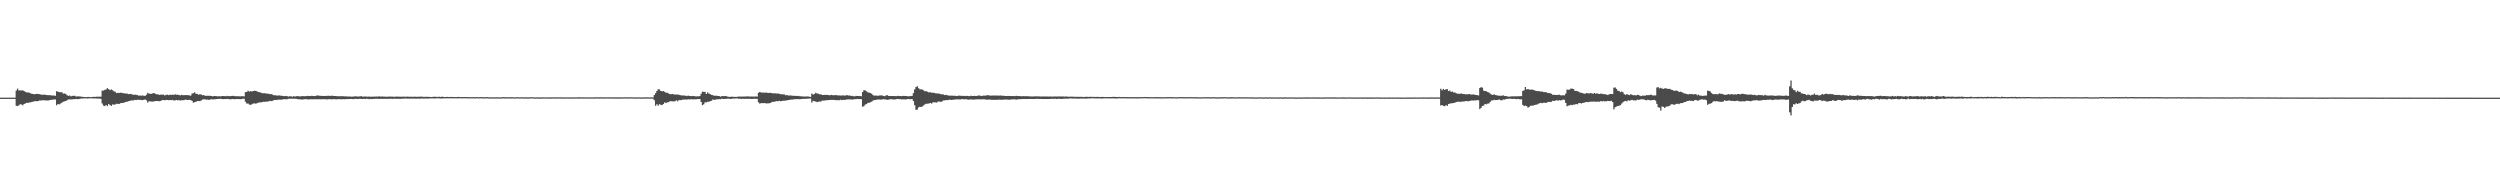 <svg xmlns="http://www.w3.org/2000/svg" width="1920" height="150"><path d="M0 75.000h1v1.000H0zM1 75.000h1v1.000H1zM2 75.000h1v1.000H2zM3 75.000h1v1.000H3zM4 75.000h1v1.000H4zM5 75.000h1v1.000H5zM6 75.000h1v1.000H6zM7 75.000h1v1.000H7zM8 75.000h1v1.000H8zM9 75.000h1v1.000H9zM10 75.000h1v1.000H10zM11 75.000h1v1.000H11zM12 69.530h1v11.658H12zM13 68.021h1v13.432H13zM14 69.432h1v11.491H14zM15 69.419h1v10.604H15zM16 69.459h1v10.832H16zM17 69.366h1v11.550H17zM18 69.943h1v9.937H18zM19 70.548h1v8.852H19zM20 70.987h1v7.988H20zM21 70.999h1v8.077H21zM22 71.168h1v7.458H22zM23 71.652h1v7.012H23zM24 72.093h1v6.188H24zM25 72.211h1v5.850H25zM26 72.400h1v5.311H26zM27 72.167h1v5.487H27zM28 72.020h1v5.699H28zM29 72.268h1v5.339H29zM30 72.302h1v4.793H30zM31 72.673h1v4.545H31zM32 72.733h1v4.326H32zM33 72.766h1v4.148H33zM34 72.668h1v4.500H34zM35 72.946h1v4.220H35zM36 73.047h1v4.123H36zM37 73.108h1v3.991H37zM38 73.073h1v3.711H38zM39 73.296h1v3.369H39zM40 73.299h1v3.234H40zM41 73.363h1v3.025H41zM42 73.567h1v2.839H42zM43 70.057h1v10.792H43zM44 70.407h1v9.482H44zM45 70.705h1v9.481H45zM46 70.907h1v8.591H46zM47 70.750h1v8.152H47zM48 71.873h1v6.288H48zM49 71.764h1v6.130H49zM50 72.082h1v5.495H50zM51 73.134h1v3.857H51zM52 73.654h1v2.747H52zM53 73.296h1v3.053H53zM54 74.000h1v2.397H54zM55 73.620h1v2.741H55zM56 73.589h1v2.537H56zM57 73.566h1v2.642H57zM58 74.113h1v1.869H58zM59 73.993h1v2.198H59zM60 74.009h1v2.074H60zM61 74.056h1v1.828H61zM62 74.275h1v1.372H62zM63 74.322h1v1.362H63zM64 74.482h1v1.076H64zM65 74.540h1v1.019H65zM66 74.523h1v1.000H66zM67 74.499h1v1.252H67zM68 74.459h1v1.020H68zM69 74.534h1v1.000H69zM70 74.593h1v1.000H70zM71 74.315h1v1.310H71zM72 74.455h1v1.134H72zM73 74.328h1v1.312H73zM74 74.243h1v1.440H74zM75 74.225h1v1.476H75zM76 74.217h1v1.507H76zM77 74.222h1v1.724H77zM78 69.586h1v9.859H78zM79 69.576h1v11.517H79zM80 68.975h1v12.550H80zM81 68.693h1v11.944H81zM82 67.703h1v13.803H82zM83 68.452h1v11.445H83zM84 69.285h1v11.463H84zM85 68.666h1v12.653H85zM86 69.259h1v10.994H86zM87 70.145h1v10.239H87zM88 70.459h1v9.786H88zM89 71.544h1v8.115H89zM90 71.295h1v8.475H90zM91 71.401h1v8.467H91zM92 71.188h1v8.046H92zM93 71.291h1v7.797H93zM94 71.535h1v7.475H94zM95 71.680h1v7.056H95zM96 71.811h1v6.456H96zM97 71.786h1v6.408H97zM98 72.269h1v5.501H98zM99 72.222h1v5.271H99zM100 72.066h1v5.117H100zM101 72.505h1v4.588H101zM102 72.850h1v4.316H102zM103 72.676h1v4.033H103zM104 72.789h1v4.095H104zM105 73.067h1v3.512H105zM106 73.422h1v3.203H106zM107 73.365h1v3.337H107zM108 73.492h1v3.377H108zM109 73.253h1v3.624H109zM110 73.584h1v3.073H110zM111 73.642h1v2.772H111zM112 72.700h1v4.364H112zM113 71.248h1v7.575H113zM114 71.895h1v5.860H114zM115 72.092h1v5.782H115zM116 71.970h1v6.066H116zM117 71.598h1v6.445H117zM118 71.525h1v6.299H118zM119 72.081h1v5.506H119zM120 72.519h1v5.061H120zM121 72.454h1v5.197H121zM122 72.930h1v4.781H122zM123 72.638h1v4.882H123zM124 72.700h1v4.219H124zM125 72.655h1v4.165H125zM126 73.254h1v3.818H126zM127 72.928h1v3.838H127zM128 72.639h1v4.153H128zM129 73.082h1v3.886H129zM130 72.717h1v4.130H130zM131 72.895h1v4.017H131zM132 72.677h1v4.090H132zM133 72.932h1v4.304H133zM134 72.378h1v4.686H134zM135 72.750h1v4.067H135zM136 72.709h1v4.383H136zM137 72.941h1v3.920H137zM138 73.250h1v4.020H138zM139 72.788h1v4.168H139zM140 73.093h1v3.937H140zM141 73.105h1v3.792H141zM142 73.014h1v3.441H142zM143 73.019h1v3.707H143zM144 73.104h1v3.694H144zM145 73.273h1v3.399H145zM146 73.488h1v3.397H146zM147 71.831h1v5.655H147zM148 71.561h1v7.277H148zM149 70.910h1v7.507H149zM150 72.058h1v6.193H150zM151 72.099h1v5.454H151zM152 72.708h1v4.918H152zM153 72.390h1v5.300H153zM154 72.569h1v4.651H154zM155 73.181h1v3.328H155zM156 72.969h1v3.331H156zM157 73.596h1v2.669H157zM158 73.595h1v2.994H158zM159 73.544h1v2.875H159zM160 73.570h1v3.174H160zM161 73.567h1v2.813H161zM162 73.743h1v2.430H162zM163 74.017h1v2.349H163zM164 73.679h1v2.590H164zM165 73.764h1v2.403H165zM166 73.866h1v2.142H166zM167 73.962h1v2.029H167zM168 73.900h1v1.963H168zM169 74.051h1v1.871H169zM170 73.745h1v2.310H170zM171 73.799h1v2.384H171zM172 73.780h1v2.289H172zM173 73.926h1v2.172H173zM174 73.639h1v2.299H174zM175 73.890h1v2.173H175zM176 73.779h1v2.486H176zM177 73.791h1v2.462H177zM178 73.642h1v2.394H178zM179 73.640h1v2.529H179zM180 73.861h1v2.315H180zM181 73.865h1v2.229H181zM182 73.903h1v2.148H182zM183 73.936h1v2.147H183zM184 74.041h1v2.121H184zM185 73.850h1v2.282H185zM186 73.881h1v1.949H186zM187 74.033h1v1.829H187zM188 70.738h1v7.377H188zM189 70.650h1v8.837H189zM190 69.611h1v9.883H190zM191 70.345h1v9.924H191zM192 69.979h1v10.632H192zM193 70.252h1v9.796H193zM194 69.902h1v9.603H194zM195 69.675h1v9.721H195zM196 69.792h1v9.806H196zM197 70.176h1v9.034H197zM198 70.691h1v8.111H198zM199 70.827h1v7.797H199zM200 71.201h1v7.446H200zM201 71.573h1v6.837H201zM202 71.616h1v6.539H202zM203 71.559h1v6.700H203zM204 71.869h1v6.156H204zM205 71.878h1v6.137H205zM206 72.029h1v5.721H206zM207 72.356h1v5.126H207zM208 72.289h1v5.370H208zM209 72.733h1v4.669H209zM210 73.228h1v3.620H210zM211 73.114h1v3.578H211zM212 73.350h1v3.496H212zM213 73.346h1v3.174H213zM214 73.289h1v3.231H214zM215 73.454h1v3.098H215zM216 73.522h1v3.001H216zM217 73.742h1v2.515H217zM218 73.858h1v2.321H218zM219 73.655h1v2.569H219zM220 73.849h1v2.388H220zM221 74.198h1v1.675H221zM222 73.901h1v1.914H222zM223 73.975h1v1.848H223zM224 74.262h1v1.516H224zM225 73.860h1v1.965H225zM226 74.179h1v1.668H226zM227 73.847h1v2.025H227zM228 73.888h1v2.233H228zM229 73.864h1v2.367H229zM230 74.108h1v2.179H230zM231 73.874h1v2.577H231zM232 73.759h1v2.658H232zM233 73.950h1v2.297H233zM234 73.840h1v2.358H234zM235 73.810h1v2.277H235zM236 73.629h1v2.823H236zM237 73.718h1v2.612H237zM238 73.770h1v2.442H238zM239 73.502h1v2.773H239zM240 73.727h1v2.556H240zM241 73.762h1v2.407H241zM242 73.680h1v2.572H242zM243 73.259h1v3.034H243zM244 73.363h1v2.814H244zM245 73.505h1v2.746H245zM246 73.650h1v2.655H246zM247 73.639h1v2.568H247zM248 73.723h1v2.458H248zM249 73.701h1v2.560H249zM250 73.639h1v2.666H250zM251 73.627h1v2.706H251zM252 73.536h1v2.669H252zM253 73.681h1v2.472H253zM254 73.541h1v2.800H254zM255 73.547h1v2.683H255zM256 73.730h1v2.408H256zM257 73.749h1v2.499H257zM258 73.831h1v2.510H258zM259 73.894h1v2.245H259zM260 73.931h1v2.263H260zM261 73.897h1v2.268H261zM262 73.883h1v2.421H262zM263 73.860h1v2.259H263zM264 73.993h1v2.230H264zM265 74.041h1v2.106H265zM266 73.961h1v2.180H266zM267 74.167h1v1.900H267zM268 74.053h1v1.977H268zM269 74.225h1v1.770H269zM270 74.211h1v1.811H270zM271 74.151h1v2.057H271zM272 74.007h1v1.921H272zM273 73.998h1v1.919H273zM274 74.122h1v1.901H274zM275 74.060h1v1.890H275zM276 74.049h1v1.813H276zM277 73.837h1v2.156H277zM278 74.251h1v1.789H278zM279 74.148h1v1.666H279zM280 74.094h1v1.967H280zM281 74.183h1v1.642H281zM282 74.219h1v1.703H282zM283 74.124h1v2.067H283zM284 74.271h1v1.635H284zM285 74.237h1v1.901H285zM286 74.191h1v1.724H286zM287 74.237h1v1.757H287zM288 74.114h1v1.713H288zM289 74.161h1v1.659H289zM290 74.126h1v1.848H290zM291 73.980h1v1.892H291zM292 74.232h1v1.684H292zM293 74.051h1v1.809H293zM294 74.174h1v1.741H294zM295 74.182h1v1.675H295zM296 74.307h1v1.619H296zM297 74.288h1v1.628H297zM298 74.149h1v1.694H298zM299 74.199h1v1.743H299zM300 74.214h1v1.539H300zM301 74.187h1v1.776H301zM302 74.291h1v1.495H302zM303 74.281h1v1.553H303zM304 74.137h1v1.788H304zM305 74.184h1v1.660H305zM306 74.249h1v1.634H306zM307 74.232h1v1.675H307zM308 74.302h1v1.515H308zM309 74.192h1v1.510H309zM310 74.265h1v1.500H310zM311 74.308h1v1.312H311zM312 74.199h1v1.575H312zM313 74.172h1v1.571H313zM314 74.343h1v1.457H314zM315 74.224h1v1.477H315zM316 74.278h1v1.481H316zM317 74.330h1v1.410H317zM318 74.207h1v1.522H318zM319 74.351h1v1.497H319zM320 74.297h1v1.425H320zM321 74.314h1v1.435H321zM322 74.257h1v1.559H322zM323 74.183h1v1.448H323zM324 74.290h1v1.391H324zM325 74.376h1v1.329H325zM326 74.331h1v1.327H326zM327 74.355h1v1.293H327zM328 74.354h1v1.408H328zM329 74.406h1v1.217H329zM330 74.447h1v1.099H330zM331 74.524h1v1.105H331zM332 74.337h1v1.200H332zM333 74.301h1v1.366H333zM334 74.362h1v1.240H334zM335 74.371h1v1.083H335zM336 74.399h1v1.096H336zM337 74.313h1v1.244H337zM338 74.480h1v1.175H338zM339 74.202h1v1.424H339zM340 74.469h1v1.114H340zM341 74.471h1v1.032H341zM342 74.504h1v1.024H342zM343 74.382h1v1.155H343zM344 74.502h1v1.000H344zM345 74.427h1v1.074H345zM346 74.447h1v1.000H346zM347 74.487h1v1.010H347zM348 74.517h1v1.000H348zM349 74.535h1v1.000H349zM350 74.590h1v1.000H350zM351 74.426h1v1.121H351zM352 74.438h1v1.039H352zM353 74.490h1v1.000H353zM354 74.590h1v1.000H354zM355 74.546h1v1.000H355zM356 74.478h1v1.000H356zM357 74.481h1v1.035H357zM358 74.527h1v1.000H358zM359 74.637h1v1.000H359zM360 74.602h1v1.000H360zM361 74.529h1v1.000H361zM362 74.681h1v1.000H362zM363 74.483h1v1.000H363zM364 74.704h1v1.000H364zM365 74.525h1v1.000H365zM366 74.529h1v1.000H366zM367 74.690h1v1.000H367zM368 74.630h1v1.000H368zM369 74.491h1v1.000H369zM370 74.651h1v1.000H370zM371 74.660h1v1.000H371zM372 74.590h1v1.000H372zM373 74.658h1v1.000H373zM374 74.559h1v1.000H374zM375 74.738h1v1.000H375zM376 74.756h1v1.000H376zM377 74.671h1v1.000H377zM378 74.742h1v1.000H378zM379 74.757h1v1.000H379zM380 74.736h1v1.000H380zM381 74.652h1v1.000H381zM382 74.748h1v1.000H382zM383 74.713h1v1.000H383zM384 74.779h1v1.000H384zM385 74.710h1v1.000H385zM386 74.555h1v1.000H386zM387 74.672h1v1.000H387zM388 74.673h1v1.000H388zM389 74.719h1v1.000H389zM390 74.632h1v1.000H390zM391 74.704h1v1.000H391zM392 74.615h1v1.000H392zM393 74.668h1v1.000H393zM394 74.745h1v1.000H394zM395 74.700h1v1.000H395zM396 74.718h1v1.000H396zM397 74.586h1v1.000H397zM398 74.720h1v1.000H398zM399 74.730h1v1.000H399zM400 74.626h1v1.000H400zM401 74.710h1v1.000H401zM402 74.778h1v1.000H402zM403 74.701h1v1.000H403zM404 74.719h1v1.000H404zM405 74.824h1v1.000H405zM406 74.650h1v1.000H406zM407 74.737h1v1.000H407zM408 74.582h1v1.000H408zM409 74.728h1v1.000H409zM410 74.756h1v1.000H410zM411 74.832h1v1.000H411zM412 74.660h1v1.000H412zM413 74.826h1v1.000H413zM414 74.808h1v1.000H414zM415 74.765h1v1.000H415zM416 74.758h1v1.000H416zM417 74.742h1v1.000H417zM418 74.782h1v1.000H418zM419 74.740h1v1.000H419zM420 74.830h1v1.000H420zM421 74.717h1v1.000H421zM422 74.813h1v1.000H422zM423 74.758h1v1.000H423zM424 74.736h1v1.000H424zM425 74.731h1v1.000H425zM426 74.770h1v1.000H426zM427 74.676h1v1.000H427zM428 74.800h1v1.000H428zM429 74.727h1v1.000H429zM430 74.722h1v1.000H430zM431 74.799h1v1.000H431zM432 74.767h1v1.000H432zM433 74.780h1v1.000H433zM434 74.791h1v1.000H434zM435 74.729h1v1.000H435zM436 74.786h1v1.000H436zM437 74.819h1v1.000H437zM438 74.743h1v1.000H438zM439 74.811h1v1.000H439zM440 74.764h1v1.000H440zM441 74.728h1v1.000H441zM442 74.786h1v1.000H442zM443 74.771h1v1.000H443zM444 74.656h1v1.000H444zM445 74.770h1v1.000H445zM446 74.747h1v1.000H446zM447 74.699h1v1.000H447zM448 74.822h1v1.000H448zM449 74.684h1v1.000H449zM450 74.749h1v1.000H450zM451 74.795h1v1.000H451zM452 74.778h1v1.000H452zM453 74.739h1v1.000H453zM454 74.801h1v1.000H454zM455 74.780h1v1.000H455zM456 74.723h1v1.000H456zM457 74.770h1v1.000H457zM458 74.642h1v1.000H458zM459 74.701h1v1.000H459zM460 74.771h1v1.000H460zM461 74.671h1v1.000H461zM462 74.752h1v1.000H462zM463 74.728h1v1.000H463zM464 74.760h1v1.000H464zM465 74.678h1v1.000H465zM466 74.727h1v1.000H466zM467 74.703h1v1.000H467zM468 74.755h1v1.000H468zM469 74.745h1v1.000H469zM470 74.707h1v1.000H470zM471 74.758h1v1.000H471zM472 74.767h1v1.000H472zM473 74.766h1v1.000H473zM474 74.775h1v1.000H474zM475 74.769h1v1.000H475zM476 74.753h1v1.000H476zM477 74.716h1v1.000H477zM478 74.778h1v1.000H478zM479 74.699h1v1.000H479zM480 74.716h1v1.000H480zM481 74.681h1v1.000H481zM482 74.771h1v1.000H482zM483 74.745h1v1.000H483zM484 74.665h1v1.000H484zM485 74.745h1v1.000H485zM486 74.744h1v1.000H486zM487 74.826h1v1.000H487zM488 74.786h1v1.000H488zM489 74.760h1v1.000H489zM490 74.738h1v1.000H490zM491 74.788h1v1.000H491zM492 74.807h1v1.000H492zM493 74.818h1v1.000H493zM494 74.805h1v1.000H494zM495 74.703h1v1.000H495zM496 74.761h1v1.000H496zM497 74.717h1v1.000H497zM498 74.779h1v1.000H498zM499 74.768h1v1.000H499zM500 74.735h1v1.000H500zM501 74.805h1v1.000H501zM502 72.989h1v3.961H502zM503 71.557h1v9.647H503zM504 69.894h1v10.178H504zM505 68.575h1v12.575H505zM506 68.711h1v11.289H506zM507 69.893h1v10.617H507zM508 70.164h1v10.602H508zM509 69.934h1v9.939H509zM510 70.522h1v8.120H510zM511 71.209h1v7.932H511zM512 71.210h1v7.343H512zM513 71.787h1v6.704H513zM514 72.312h1v5.480H514zM515 72.353h1v5.376H515zM516 72.139h1v5.728H516zM517 72.500h1v5.388H517zM518 72.571h1v5.142H518zM519 72.673h1v4.382H519zM520 72.567h1v5.241H520zM521 72.813h1v4.026H521zM522 73.112h1v3.839H522zM523 73.287h1v3.542H523zM524 73.295h1v3.155H524zM525 73.356h1v3.123H525zM526 73.477h1v2.911H526zM527 73.756h1v2.832H527zM528 73.358h1v2.795H528zM529 73.738h1v2.724H529zM530 73.788h1v2.384H530zM531 73.843h1v2.453H531zM532 73.683h1v2.603H532zM533 73.838h1v2.469H533zM534 74.064h1v2.224H534zM535 73.921h1v2.217H535zM536 73.976h1v2.098H536zM537 73.776h1v2.320H537zM538 71.972h1v6.362H538zM539 70.370h1v10.426H539zM540 70.591h1v9.462H540zM541 70.535h1v8.070H541zM542 72.167h1v6.477H542zM543 70.969h1v7.178H543zM544 71.867h1v6.319H544zM545 72.282h1v5.330H545zM546 72.920h1v4.463H546zM547 73.062h1v3.349H547zM548 73.574h1v3.184H548zM549 73.489h1v2.998H549zM550 73.547h1v2.720H550zM551 73.728h1v2.571H551zM552 73.813h1v2.316H552zM553 74.256h1v1.940H553zM554 73.706h1v2.093H554zM555 73.853h1v2.210H555zM556 73.821h1v2.114H556zM557 73.662h1v2.377H557zM558 74.132h1v1.638H558zM559 74.273h1v1.484H559zM560 74.424h1v1.451H560zM561 74.251h1v1.756H561zM562 74.293h1v1.421H562zM563 74.357h1v1.354H563zM564 74.393h1v1.295H564zM565 74.378h1v1.190H565zM566 74.281h1v1.339H566zM567 74.133h1v1.745H567zM568 74.146h1v1.615H568zM569 74.191h1v1.827H569zM570 74.138h1v1.662H570zM571 74.148h1v1.841H571zM572 74.122h1v1.763H572zM573 73.989h1v1.898H573zM574 74.027h1v1.897H574zM575 74.113h1v1.692H575zM576 74.134h1v1.870H576zM577 74.145h1v1.828H577zM578 74.111h1v1.816H578zM579 74.183h1v1.661H579zM580 74.034h1v1.901H580zM581 74.208h1v1.727H581zM582 71.249h1v7.281H582zM583 70.622h1v8.891H583zM584 71.010h1v8.235H584zM585 71.171h1v7.968H585zM586 71.072h1v8.205H586zM587 71.226h1v7.874H587zM588 71.098h1v8.393H588zM589 71.247h1v8.122H589zM590 71.401h1v7.938H590zM591 71.196h1v7.942H591zM592 71.471h1v7.120H592zM593 71.683h1v6.517H593zM594 71.698h1v6.461H594zM595 71.663h1v6.187H595zM596 71.851h1v5.758H596zM597 71.771h1v6.066H597zM598 72.000h1v5.436H598zM599 72.332h1v5.442H599zM600 72.406h1v5.186H600zM601 72.492h1v4.885H601zM602 72.534h1v4.821H602zM603 73.196h1v4.017H603zM604 72.913h1v4.132H604zM605 73.413h1v3.406H605zM606 73.308h1v3.396H606zM607 73.300h1v3.179H607zM608 73.504h1v2.936H608zM609 73.559h1v2.755H609zM610 73.569h1v2.618H610zM611 73.687h1v2.514H611zM612 73.716h1v2.348H612zM613 73.609h1v2.617H613zM614 73.979h1v2.166H614zM615 73.945h1v2.161H615zM616 74.124h1v1.781H616zM617 74.084h1v1.783H617zM618 74.159h1v1.707H618zM619 74.144h1v1.710H619zM620 73.980h1v1.734H620zM621 74.315h1v1.430H621zM622 74.414h1v1.276H622zM623 71.820h1v6.910H623zM624 72.646h1v4.812H624zM625 72.116h1v5.643H625zM626 71.288h1v6.663H626zM627 71.791h1v6.626H627zM628 71.999h1v6.144H628zM629 72.451h1v5.507H629zM630 72.378h1v5.626H630zM631 72.968h1v4.267H631zM632 72.977h1v4.332H632zM633 72.874h1v4.347H633zM634 72.833h1v4.132H634zM635 72.890h1v4.093H635zM636 73.060h1v3.719H636zM637 73.153h1v3.615H637zM638 72.837h1v3.861H638zM639 73.092h1v3.663H639zM640 73.112h1v3.521H640zM641 73.119h1v3.840H641zM642 73.020h1v3.883H642zM643 73.336h1v3.633H643zM644 73.284h1v3.732H644zM645 73.383h1v3.213H645zM646 73.313h1v3.586H646zM647 73.221h1v3.402H647zM648 73.431h1v3.391H648zM649 73.339h1v3.254H649zM650 73.036h1v3.358H650zM651 73.377h1v2.906H651zM652 73.315h1v3.079H652zM653 73.682h1v2.718H653zM654 73.591h1v2.896H654zM655 73.867h1v2.448H655zM656 73.991h1v2.182H656zM657 73.617h1v2.556H657zM658 73.736h1v2.219H658zM659 73.715h1v2.489H659zM660 73.795h1v2.227H660zM661 73.912h1v2.269H661zM662 70.703h1v11.266H662zM663 69.273h1v12.311H663zM664 69.410h1v10.926H664zM665 70.099h1v9.861H665zM666 70.911h1v8.152H666zM667 71.095h1v7.793H667zM668 71.474h1v7.078H668zM669 71.998h1v6.085H669zM670 73.061h1v4.184H670zM671 73.490h1v3.346H671zM672 73.313h1v3.550H672zM673 73.504h1v2.966H673zM674 73.549h1v2.894H674zM675 73.310h1v3.137H675zM676 73.257h1v3.279H676zM677 73.255h1v3.205H677zM678 73.652h1v2.458H678zM679 73.888h1v2.453H679zM680 73.257h1v3.174H680zM681 73.106h1v3.567H681zM682 73.668h1v2.841H682zM683 73.704h1v2.577H683zM684 73.781h1v2.364H684zM685 73.723h1v2.624H685zM686 73.717h1v2.730H686zM687 73.811h1v2.551H687zM688 73.848h1v2.311H688zM689 73.550h1v2.404H689zM690 73.784h1v2.409H690zM691 73.747h1v2.335H691zM692 73.841h1v2.567H692zM693 73.628h1v2.650H693zM694 73.670h1v2.630H694zM695 73.707h1v2.809H695zM696 73.844h1v2.290H696zM697 73.917h1v2.129H697zM698 73.891h1v2.279H698zM699 73.804h1v2.389H699zM700 73.644h1v2.431H700zM701 71.489h1v6.084H701zM702 68.678h1v12.141H702zM703 66.878h1v17.495H703zM704 66.205h1v17.918H704zM705 67.731h1v14.771H705zM706 68.629h1v13.365H706zM707 68.562h1v13.621H707zM708 68.790h1v12.862H708zM709 69.547h1v11.351H709zM710 70.150h1v9.852H710zM711 70.029h1v9.645H711zM712 70.513h1v9.161H712zM713 71.032h1v8.440H713zM714 70.834h1v8.286H714zM715 71.181h1v8.378H715zM716 71.210h1v7.456H716zM717 71.323h1v7.227H717zM718 71.661h1v6.997H718zM719 71.705h1v7.084H719zM720 71.852h1v6.143H720zM721 71.873h1v6.130H721zM722 72.342h1v5.951H722zM723 72.451h1v5.497H723zM724 72.527h1v4.648H724zM725 73.025h1v4.102H725zM726 72.790h1v4.074H726zM727 73.158h1v3.772H727zM728 73.303h1v3.461H728zM729 73.520h1v2.979H729zM730 73.402h1v3.378H730zM731 73.496h1v3.126H731zM732 73.558h1v2.982H732zM733 73.541h1v2.874H733zM734 73.793h1v2.533H734zM735 73.694h1v2.588H735zM736 73.389h1v2.936H736zM737 73.542h1v2.838H737zM738 73.605h1v2.527H738zM739 73.590h1v2.590H739zM740 73.655h1v2.610H740zM741 73.798h1v2.434H741zM742 73.569h1v2.684H742zM743 73.747h1v2.834H743zM744 73.870h1v2.586H744zM745 73.504h1v2.901H745zM746 73.692h1v2.706H746zM747 73.708h1v2.839H747zM748 73.591h1v2.852H748zM749 73.739h1v2.615H749zM750 73.591h1v2.719H750zM751 73.327h1v2.915H751zM752 73.396h1v3.018H752zM753 73.692h1v2.558H753zM754 73.603h1v2.720H754zM755 73.371h1v2.814H755zM756 73.470h1v2.868H756zM757 73.289h1v3.230H757zM758 73.053h1v3.556H758zM759 73.201h1v3.252H759zM760 73.397h1v3.088H760zM761 73.446h1v3.222H761zM762 73.306h1v3.369H762zM763 73.401h1v3.215H763zM764 73.252h1v3.480H764zM765 73.435h1v3.157H765zM766 73.393h1v3.252H766zM767 73.409h1v3.066H767zM768 73.337h1v3.271H768zM769 73.518h1v3.072H769zM770 73.484h1v3.103H770zM771 73.656h1v2.717H771zM772 73.709h1v2.768H772zM773 73.683h1v2.748H773zM774 73.690h1v2.846H774zM775 73.719h1v2.909H775zM776 73.752h1v2.641H776zM777 73.780h1v2.575H777zM778 73.765h1v2.522H778zM779 73.829h1v2.476H779zM780 73.574h1v2.946H780zM781 73.777h1v2.536H781zM782 73.745h1v2.430H782zM783 73.831h1v2.331H783zM784 73.925h1v2.171H784zM785 73.809h1v2.298H785zM786 73.889h1v2.116H786zM787 73.869h1v2.186H787zM788 73.906h1v2.191H788zM789 73.904h1v2.139H789zM790 73.989h1v2.014H790zM791 74.022h1v2.035H791zM792 74.076h1v1.895H792zM793 74.094h1v2.013H793zM794 74.026h1v1.944H794zM795 73.955h1v2.021H795zM796 74.029h1v1.835H796zM797 73.990h1v1.925H797zM798 74.100h1v1.935H798zM799 74.132h1v1.865H799zM800 74.044h1v1.988H800zM801 74.147h1v1.912H801zM802 74.017h1v2.027H802zM803 74.146h1v1.885H803zM804 74.069h1v1.988H804zM805 74.126h1v1.922H805zM806 74.078h1v1.879H806zM807 74.166h1v1.728H807zM808 74.138h1v1.740H808zM809 74.144h1v1.773H809zM810 74.105h1v1.727H810zM811 74.163h1v1.857H811zM812 74.102h1v1.713H812zM813 74.088h1v1.808H813zM814 74.106h1v1.849H814zM815 74.084h1v1.902H815zM816 74.104h1v1.761H816zM817 74.193h1v1.582H817zM818 74.098h1v1.699H818zM819 74.158h1v1.609H819zM820 74.314h1v1.440H820zM821 74.245h1v1.398H821zM822 74.230h1v1.366H822zM823 74.210h1v1.462H823zM824 74.342h1v1.389H824zM825 74.295h1v1.319H825zM826 74.339h1v1.379H826zM827 74.342h1v1.455H827zM828 74.343h1v1.410H828zM829 74.364h1v1.370H829zM830 74.324h1v1.336H830zM831 74.428h1v1.292H831zM832 74.459h1v1.233H832zM833 74.394h1v1.312H833zM834 74.287h1v1.495H834zM835 74.391h1v1.238H835zM836 74.383h1v1.251H836zM837 74.267h1v1.308H837zM838 74.417h1v1.108H838zM839 74.385h1v1.023H839zM840 74.409h1v1.150H840zM841 74.434h1v1.145H841zM842 74.393h1v1.216H842zM843 74.403h1v1.145H843zM844 74.472h1v1.088H844zM845 74.461h1v1.139H845zM846 74.460h1v1.244H846zM847 74.438h1v1.080H847zM848 74.549h1v1.030H848zM849 74.525h1v1.000H849zM850 74.481h1v1.064H850zM851 74.473h1v1.000H851zM852 74.511h1v1.137H852zM853 74.485h1v1.047H853zM854 74.408h1v1.120H854zM855 74.393h1v1.243H855zM856 74.410h1v1.200H856zM857 74.492h1v1.130H857zM858 74.514h1v1.091H858zM859 74.403h1v1.022H859zM860 74.533h1v1.000H860zM861 74.558h1v1.000H861zM862 74.508h1v1.000H862zM863 74.539h1v1.000H863zM864 74.496h1v1.000H864zM865 74.621h1v1.000H865zM866 74.560h1v1.000H866zM867 74.613h1v1.000H867zM868 74.616h1v1.000H868zM869 74.562h1v1.000H869zM870 74.609h1v1.000H870zM871 74.617h1v1.000H871zM872 74.597h1v1.000H872zM873 74.617h1v1.000H873zM874 74.660h1v1.000H874zM875 74.571h1v1.000H875zM876 74.529h1v1.000H876zM877 74.578h1v1.000H877zM878 74.535h1v1.000H878zM879 74.441h1v1.000H879zM880 74.553h1v1.000H880zM881 74.609h1v1.000H881zM882 74.565h1v1.000H882zM883 74.590h1v1.000H883zM884 74.586h1v1.000H884zM885 74.676h1v1.000H885zM886 74.588h1v1.000H886zM887 74.570h1v1.000H887zM888 74.622h1v1.000H888zM889 74.618h1v1.000H889zM890 74.621h1v1.000H890zM891 74.666h1v1.000H891zM892 74.631h1v1.000H892zM893 74.629h1v1.000H893zM894 74.668h1v1.000H894zM895 74.630h1v1.000H895zM896 74.553h1v1.000H896zM897 74.611h1v1.000H897zM898 74.538h1v1.000H898zM899 74.622h1v1.000H899zM900 74.618h1v1.000H900zM901 74.539h1v1.000H901zM902 74.685h1v1.000H902zM903 74.740h1v1.000H903zM904 74.604h1v1.000H904zM905 74.588h1v1.000H905zM906 74.589h1v1.000H906zM907 74.489h1v1.000H907zM908 74.605h1v1.000H908zM909 74.645h1v1.000H909zM910 74.617h1v1.000H910zM911 74.606h1v1.000H911zM912 74.635h1v1.000H912zM913 74.577h1v1.000H913zM914 74.512h1v1.000H914zM915 74.698h1v1.000H915zM916 74.584h1v1.000H916zM917 74.650h1v1.000H917zM918 74.622h1v1.000H918zM919 74.631h1v1.000H919zM920 74.712h1v1.000H920zM921 74.677h1v1.000H921zM922 74.685h1v1.000H922zM923 74.678h1v1.000H923zM924 74.628h1v1.000H924zM925 74.523h1v1.000H925zM926 74.695h1v1.000H926zM927 74.601h1v1.000H927zM928 74.620h1v1.000H928zM929 74.744h1v1.000H929zM930 74.664h1v1.000H930zM931 74.596h1v1.000H931zM932 74.639h1v1.000H932zM933 74.657h1v1.000H933zM934 74.767h1v1.000H934zM935 74.705h1v1.000H935zM936 74.700h1v1.000H936zM937 74.655h1v1.000H937zM938 74.708h1v1.000H938zM939 74.639h1v1.000H939zM940 74.537h1v1.000H940zM941 74.743h1v1.000H941zM942 74.692h1v1.000H942zM943 74.721h1v1.000H943zM944 74.701h1v1.000H944zM945 74.656h1v1.000H945zM946 74.670h1v1.000H946zM947 74.693h1v1.000H947zM948 74.692h1v1.000H948zM949 74.743h1v1.000H949zM950 74.679h1v1.000H950zM951 74.623h1v1.000H951zM952 74.693h1v1.000H952zM953 74.714h1v1.000H953zM954 74.645h1v1.000H954zM955 74.738h1v1.000H955zM956 74.720h1v1.000H956zM957 74.644h1v1.000H957zM958 74.768h1v1.000H958zM959 74.750h1v1.000H959zM960 74.743h1v1.000H960zM961 74.722h1v1.000H961zM962 74.755h1v1.000H962zM963 74.790h1v1.000H963zM964 74.839h1v1.000H964zM965 74.803h1v1.000H965zM966 74.778h1v1.000H966zM967 74.698h1v1.000H967zM968 74.727h1v1.000H968zM969 74.832h1v1.000H969zM970 74.757h1v1.000H970zM971 74.768h1v1.000H971zM972 74.744h1v1.000H972zM973 74.815h1v1.000H973zM974 74.791h1v1.000H974zM975 74.690h1v1.000H975zM976 74.856h1v1.000H976zM977 74.787h1v1.000H977zM978 74.773h1v1.000H978zM979 74.838h1v1.000H979zM980 74.789h1v1.000H980zM981 74.756h1v1.000H981zM982 74.866h1v1.000H982zM983 74.741h1v1.000H983zM984 74.825h1v1.000H984zM985 74.858h1v1.000H985zM986 74.716h1v1.000H986zM987 74.767h1v1.000H987zM988 74.783h1v1.000H988zM989 74.775h1v1.000H989zM990 74.839h1v1.000H990zM991 74.728h1v1.000H991zM992 74.761h1v1.000H992zM993 74.834h1v1.000H993zM994 74.823h1v1.000H994zM995 74.886h1v1.000H995zM996 74.857h1v1.000H996zM997 74.782h1v1.000H997zM998 74.861h1v1.000H998zM999 74.877h1v1.000H999zM1000 74.799h1v1.000H1000zM1001 74.785h1v1.000H1001zM1002 74.822h1v1.000H1002zM1003 74.766h1v1.000H1003zM1004 74.806h1v1.000H1004zM1005 74.763h1v1.000H1005zM1006 74.840h1v1.000H1006zM1007 74.801h1v1.000H1007zM1008 74.807h1v1.000H1008zM1009 74.713h1v1.000H1009zM1010 74.785h1v1.000H1010zM1011 74.810h1v1.000H1011zM1012 74.809h1v1.000H1012zM1013 74.815h1v1.000H1013zM1014 74.843h1v1.000H1014zM1015 74.834h1v1.000H1015zM1016 74.805h1v1.000H1016zM1017 74.822h1v1.000H1017zM1018 74.785h1v1.000H1018zM1019 74.751h1v1.000H1019zM1020 74.786h1v1.000H1020zM1021 74.775h1v1.000H1021zM1022 74.777h1v1.000H1022zM1023 74.775h1v1.000H1023zM1024 74.814h1v1.000H1024zM1025 74.757h1v1.000H1025zM1026 74.787h1v1.000H1026zM1027 74.831h1v1.000H1027zM1028 74.834h1v1.000H1028zM1029 74.785h1v1.000H1029zM1030 74.788h1v1.000H1030zM1031 74.763h1v1.000H1031zM1032 74.811h1v1.000H1032zM1033 74.832h1v1.000H1033zM1034 74.834h1v1.000H1034zM1035 74.778h1v1.000H1035zM1036 74.739h1v1.000H1036zM1037 74.841h1v1.000H1037zM1038 74.838h1v1.000H1038zM1039 74.820h1v1.000H1039zM1040 74.891h1v1.000H1040zM1041 74.825h1v1.000H1041zM1042 74.846h1v1.000H1042zM1043 74.843h1v1.000H1043zM1044 74.833h1v1.000H1044zM1045 74.789h1v1.000H1045zM1046 74.857h1v1.000H1046zM1047 74.877h1v1.000H1047zM1048 74.742h1v1.000H1048zM1049 74.856h1v1.000H1049zM1050 74.856h1v1.000H1050zM1051 74.813h1v1.000H1051zM1052 74.870h1v1.000H1052zM1053 74.858h1v1.000H1053zM1054 74.807h1v1.000H1054zM1055 74.850h1v1.000H1055zM1056 74.831h1v1.000H1056zM1057 74.796h1v1.000H1057zM1058 74.789h1v1.000H1058zM1059 74.874h1v1.000H1059zM1060 74.890h1v1.000H1060zM1061 74.891h1v1.000H1061zM1062 74.834h1v1.000H1062zM1063 74.862h1v1.000H1063zM1064 74.896h1v1.000H1064zM1065 74.893h1v1.000H1065zM1066 74.874h1v1.000H1066zM1067 74.876h1v1.000H1067zM1068 74.834h1v1.000H1068zM1069 74.876h1v1.000H1069zM1070 74.904h1v1.000H1070zM1071 74.890h1v1.000H1071zM1072 74.844h1v1.000H1072zM1073 74.855h1v1.000H1073zM1074 74.882h1v1.000H1074zM1075 74.915h1v1.000H1075zM1076 74.916h1v1.000H1076zM1077 74.893h1v1.000H1077zM1078 74.895h1v1.000H1078zM1079 74.883h1v1.000H1079zM1080 74.877h1v1.000H1080zM1081 74.859h1v1.000H1081zM1082 74.859h1v1.000H1082zM1083 74.862h1v1.000H1083zM1084 74.894h1v1.000H1084zM1085 74.871h1v1.000H1085zM1086 74.822h1v1.000H1086zM1087 74.848h1v1.000H1087zM1088 74.885h1v1.000H1088zM1089 74.858h1v1.000H1089zM1090 74.836h1v1.000H1090zM1091 74.849h1v1.000H1091zM1092 74.823h1v1.000H1092zM1093 74.805h1v1.000H1093zM1094 74.853h1v1.000H1094zM1095 74.816h1v1.000H1095zM1096 74.869h1v1.000H1096zM1097 74.868h1v1.000H1097zM1098 74.804h1v1.000H1098zM1099 74.819h1v1.000H1099zM1100 74.813h1v1.000H1100zM1101 74.867h1v1.000H1101zM1102 74.856h1v1.000H1102zM1103 74.776h1v1.000H1103zM1104 74.853h1v1.000H1104zM1105 74.870h1v1.000H1105zM1106 68.167h1v12.812H1106zM1107 69.386h1v11.357H1107zM1108 68.238h1v13.047H1108zM1109 69.086h1v12.507H1109zM1110 68.581h1v12.137H1110zM1111 68.394h1v12.954H1111zM1112 69.926h1v9.949H1112zM1113 69.563h1v10.013H1113zM1114 70.535h1v8.847H1114zM1115 70.303h1v8.944H1115zM1116 71.042h1v8.063H1116zM1117 71.081h1v7.681H1117zM1118 71.673h1v6.735H1118zM1119 71.924h1v6.217H1119zM1120 72.048h1v6.018H1120zM1121 71.985h1v6.284H1121zM1122 71.735h1v6.285H1122zM1123 72.255h1v5.778H1123zM1124 72.171h1v5.699H1124zM1125 72.477h1v5.196H1125zM1126 72.366h1v5.217H1126zM1127 72.389h1v5.470H1127zM1128 72.262h1v5.271H1128zM1129 72.494h1v4.823H1129zM1130 72.712h1v4.464H1130zM1131 72.430h1v4.772H1131zM1132 72.739h1v4.385H1132zM1133 72.889h1v4.276H1133zM1134 73.075h1v3.795H1134zM1135 73.337h1v3.692H1135zM1136 67.592h1v16.160H1136zM1137 66.938h1v15.829H1137zM1138 67.353h1v14.018H1138zM1139 69.635h1v11.479H1139zM1140 69.992h1v9.841H1140zM1141 70.012h1v10.101H1141zM1142 70.700h1v8.914H1142zM1143 71.029h1v8.368H1143zM1144 71.893h1v6.369H1144zM1145 72.538h1v4.616H1145zM1146 72.965h1v4.149H1146zM1147 72.382h1v4.278H1147zM1148 73.011h1v3.895H1148zM1149 73.184h1v3.612H1149zM1150 73.430h1v3.273H1150zM1151 73.538h1v2.844H1151zM1152 73.517h1v3.456H1152zM1153 73.528h1v3.548H1153zM1154 73.227h1v3.207H1154zM1155 73.676h1v2.793H1155zM1156 73.776h1v2.411H1156zM1157 73.968h1v1.895H1157zM1158 74.226h1v1.687H1158zM1159 74.208h1v1.531H1159zM1160 74.032h1v1.866H1160zM1161 73.929h1v2.034H1161zM1162 74.012h1v1.911H1162zM1163 73.913h1v2.014H1163zM1164 73.961h1v2.202H1164zM1165 73.955h1v2.030H1165zM1166 73.908h1v2.174H1166zM1167 73.848h1v2.523H1167zM1168 73.839h1v2.395H1168zM1169 69.861h1v10.676H1169zM1170 69.329h1v12.111H1170zM1171 66.815h1v14.345H1171zM1172 68.675h1v12.821H1172zM1173 68.377h1v14.328H1173zM1174 68.804h1v13.264H1174zM1175 68.834h1v12.354H1175zM1176 68.806h1v12.329H1176zM1177 68.986h1v12.084H1177zM1178 69.392h1v11.297H1178zM1179 69.732h1v10.707H1179zM1180 70.013h1v10.260H1180zM1181 69.994h1v9.662H1181zM1182 70.035h1v9.243H1182zM1183 70.408h1v8.583H1183zM1184 70.298h1v8.968H1184zM1185 70.707h1v8.194H1185zM1186 70.737h1v8.148H1186zM1187 70.810h1v8.235H1187zM1188 71.399h1v7.083H1188zM1189 71.468h1v6.766H1189zM1190 71.577h1v6.698H1190zM1191 72.031h1v6.129H1191zM1192 72.790h1v4.574H1192zM1193 72.811h1v4.765H1193zM1194 72.847h1v4.422H1194zM1195 72.983h1v3.978H1195zM1196 72.842h1v4.488H1196zM1197 72.730h1v4.202H1197zM1198 73.150h1v4.009H1198zM1199 73.241h1v3.725H1199zM1200 73.102h1v3.344H1200zM1201 73.260h1v3.429H1201zM1202 71.900h1v7.159H1202zM1203 68.742h1v12.867H1203zM1204 68.989h1v12.043H1204zM1205 68.778h1v12.157H1205zM1206 67.987h1v12.507H1206zM1207 68.113h1v12.640H1207zM1208 68.400h1v11.909H1208zM1209 69.811h1v10.516H1209zM1210 69.810h1v10.039H1210zM1211 70.062h1v10.047H1211zM1212 70.431h1v8.795H1212zM1213 71.101h1v7.999H1213zM1214 71.252h1v8.275H1214zM1215 71.551h1v7.562H1215zM1216 71.875h1v6.989H1216zM1217 71.984h1v6.542H1217zM1218 71.377h1v6.918H1218zM1219 71.689h1v6.862H1219zM1220 71.719h1v6.481H1220zM1221 71.496h1v6.648H1221zM1222 71.655h1v6.354H1222zM1223 72.062h1v6.042H1223zM1224 71.444h1v6.550H1224zM1225 72.007h1v6.117H1225zM1226 71.604h1v6.536H1226zM1227 72.020h1v6.026H1227zM1228 72.199h1v5.936H1228zM1229 71.880h1v5.710H1229zM1230 72.056h1v5.874H1230zM1231 72.340h1v5.226H1231zM1232 72.245h1v5.701H1232zM1233 72.591h1v5.198H1233zM1234 72.907h1v4.610H1234zM1235 72.647h1v4.940H1235zM1236 72.267h1v5.385H1236zM1237 72.164h1v5.244H1237zM1238 72.227h1v6.164H1238zM1239 67.312h1v16.680H1239zM1240 67.187h1v15.118H1240zM1241 68.225h1v13.575H1241zM1242 69.734h1v11.698H1242zM1243 69.762h1v11.415H1243zM1244 70.744h1v10.053H1244zM1245 70.238h1v9.337H1245zM1246 70.909h1v7.597H1246zM1247 72.402h1v5.346H1247zM1248 72.822h1v4.701H1248zM1249 72.285h1v5.612H1249zM1250 72.749h1v4.267H1250zM1251 73.079h1v4.306H1251zM1252 72.286h1v4.672H1252zM1253 72.905h1v3.737H1253zM1254 73.149h1v3.993H1254zM1255 73.082h1v3.867H1255zM1256 73.341h1v3.946H1256zM1257 72.782h1v3.733H1257zM1258 72.967h1v3.807H1258zM1259 73.517h1v2.983H1259zM1260 73.831h1v2.357H1260zM1261 73.364h1v2.992H1261zM1262 73.458h1v2.824H1262zM1263 73.466h1v3.350H1263zM1264 73.081h1v3.952H1264zM1265 73.107h1v3.509H1265zM1266 73.079h1v3.707H1266zM1267 72.756h1v4.300H1267zM1268 72.813h1v4.191H1268zM1269 73.423h1v3.361H1269zM1270 73.232h1v3.459H1270zM1271 73.341h1v3.974H1271zM1272 67.213h1v12.544H1272zM1273 66.844h1v15.515H1273zM1274 67.881h1v14.824H1274zM1275 67.434h1v17.493H1275zM1276 67.981h1v13.800H1276zM1277 68.261h1v13.800H1277zM1278 67.820h1v15.120H1278zM1279 67.845h1v14.147H1279zM1280 68.129h1v13.620H1280zM1281 68.292h1v13.339H1281zM1282 68.189h1v12.931H1282zM1283 68.899h1v11.235H1283zM1284 69.054h1v10.993H1284zM1285 69.793h1v10.766H1285zM1286 69.589h1v10.637H1286zM1287 69.606h1v10.148H1287zM1288 69.835h1v9.823H1288zM1289 70.677h1v9.309H1289zM1290 70.329h1v8.925H1290zM1291 70.687h1v8.503H1291zM1292 71.238h1v7.845H1292zM1293 71.766h1v6.574H1293zM1294 71.871h1v6.462H1294zM1295 72.202h1v5.485H1295zM1296 72.537h1v4.989H1296zM1297 72.166h1v5.100H1297zM1298 72.288h1v5.169H1298zM1299 72.235h1v5.127H1299zM1300 72.478h1v5.168H1300zM1301 72.346h1v4.588H1301zM1302 72.269h1v4.474H1302zM1303 73.165h1v4.084H1303zM1304 72.683h1v4.552H1304zM1305 73.424h1v3.230H1305zM1306 73.408h1v2.933H1306zM1307 73.672h1v2.598H1307zM1308 73.521h1v3.063H1308zM1309 73.409h1v3.006H1309zM1310 73.355h1v3.624H1310zM1311 69.654h1v10.825H1311zM1312 69.784h1v9.933H1312zM1313 70.302h1v9.337H1313zM1314 71.481h1v7.672H1314zM1315 72.220h1v5.982H1315zM1316 72.418h1v5.214H1316zM1317 72.212h1v5.736H1317zM1318 72.436h1v5.193H1318zM1319 72.335h1v5.625H1319zM1320 71.724h1v6.351H1320zM1321 72.020h1v6.185H1321zM1322 72.015h1v6.241H1322zM1323 72.490h1v5.428H1323zM1324 72.778h1v4.218H1324zM1325 72.858h1v4.661H1325zM1326 72.526h1v4.886H1326zM1327 72.245h1v4.986H1327zM1328 72.658h1v4.516H1328zM1329 72.309h1v5.254H1329zM1330 72.410h1v4.986H1330zM1331 72.638h1v4.957H1331zM1332 72.347h1v5.318H1332zM1333 72.640h1v4.802H1333zM1334 72.213h1v5.120H1334zM1335 72.207h1v5.594H1335zM1336 72.492h1v5.340H1336zM1337 72.090h1v5.827H1337zM1338 71.986h1v5.719H1338zM1339 72.259h1v5.682H1339zM1340 72.353h1v5.330H1340zM1341 72.615h1v4.752H1341zM1342 72.712h1v4.690H1342zM1343 72.648h1v4.940H1343zM1344 72.568h1v5.279H1344zM1345 72.704h1v4.691H1345zM1346 72.986h1v4.159H1346zM1347 72.823h1v4.210H1347zM1348 73.178h1v3.818H1348zM1349 73.280h1v3.650H1349zM1350 72.886h1v4.434H1350zM1351 72.986h1v4.216H1351zM1352 73.056h1v4.051H1352zM1353 73.116h1v3.849H1353zM1354 73.487h1v3.173H1354zM1355 72.832h1v3.960H1355zM1356 73.241h1v3.526H1356zM1357 73.349h1v3.216H1357zM1358 73.445h1v3.208H1358zM1359 73.371h1v3.065H1359zM1360 73.242h1v3.407H1360zM1361 73.350h1v3.549H1361zM1362 73.481h1v3.069H1362zM1363 73.612h1v2.835H1363zM1364 73.543h1v2.879H1364zM1365 73.375h1v3.263H1365zM1366 73.358h1v3.064H1366zM1367 73.406h1v2.965H1367zM1368 73.562h1v2.770H1368zM1369 73.572h1v2.815H1369zM1370 73.605h1v2.774H1370zM1371 73.283h1v3.359H1371zM1372 73.572h1v3.017H1372zM1373 73.629h1v2.779H1373zM1374 66.288h1v19.961H1374zM1375 61.826h1v26.783H1375zM1376 67.829h1v14.321H1376zM1377 69.041h1v11.024H1377zM1378 69.361h1v10.817H1378zM1379 70.770h1v8.490H1379zM1380 69.696h1v10.195H1380zM1381 70.437h1v8.991H1381zM1382 70.523h1v8.631H1382zM1383 71.710h1v6.192H1383zM1384 71.853h1v5.488H1384zM1385 72.180h1v5.579H1385zM1386 72.343h1v5.337H1386zM1387 73.058h1v4.065H1387zM1388 72.579h1v4.300H1388zM1389 72.782h1v3.882H1389zM1390 73.314h1v4.120H1390zM1391 72.817h1v4.732H1391zM1392 72.758h1v5.208H1392zM1393 71.878h1v5.322H1393zM1394 72.934h1v4.360H1394zM1395 72.771h1v4.593H1395zM1396 73.146h1v4.022H1396zM1397 73.318h1v3.500H1397zM1398 72.874h1v4.187H1398zM1399 72.153h1v5.525H1399zM1400 72.658h1v4.605H1400zM1401 72.223h1v5.214H1401zM1402 71.912h1v5.987H1402zM1403 72.150h1v5.857H1403zM1404 72.382h1v5.386H1404zM1405 72.039h1v5.525H1405zM1406 72.336h1v5.204H1406zM1407 72.291h1v4.664H1407zM1408 72.733h1v4.459H1408zM1409 72.887h1v4.687H1409zM1410 72.880h1v4.469H1410zM1411 72.947h1v3.748H1411zM1412 72.871h1v3.960H1412zM1413 73.112h1v3.728H1413zM1414 73.208h1v4.243H1414zM1415 72.895h1v4.101H1415zM1416 73.205h1v3.697H1416zM1417 73.266h1v3.576H1417zM1418 73.349h1v3.269H1418zM1419 73.710h1v2.693H1419zM1420 73.253h1v3.474H1420zM1421 73.388h1v3.231H1421zM1422 73.663h1v2.864H1422zM1423 73.594h1v3.044H1423zM1424 73.748h1v2.978H1424zM1425 73.564h1v2.921H1425zM1426 73.238h1v3.841H1426zM1427 73.389h1v3.125H1427zM1428 73.620h1v2.874H1428zM1429 73.544h1v3.045H1429zM1430 73.723h1v2.572H1430zM1431 73.680h1v2.505H1431zM1432 73.730h1v2.802H1432zM1433 73.887h1v2.139H1433zM1434 73.723h1v2.175H1434zM1435 73.760h1v2.601H1435zM1436 73.808h1v2.551H1436zM1437 73.761h1v2.823H1437zM1438 73.963h1v2.087H1438zM1439 74.130h1v2.134H1439zM1440 73.984h1v1.892H1440zM1441 73.745h1v2.177H1441zM1442 73.695h1v2.452H1442zM1443 73.605h1v2.906H1443zM1444 73.533h1v2.412H1444zM1445 73.831h1v2.384H1445zM1446 73.785h1v2.336H1446zM1447 73.721h1v2.365H1447zM1448 73.893h1v2.454H1448zM1449 73.859h1v2.475H1449zM1450 74.000h1v1.887H1450zM1451 74.048h1v1.885H1451zM1452 73.974h1v2.429H1452zM1453 73.620h1v2.562H1453zM1454 74.074h1v2.045H1454zM1455 73.830h1v2.209H1455zM1456 74.106h1v1.776H1456zM1457 73.619h1v2.572H1457zM1458 73.876h1v2.406H1458zM1459 73.823h1v2.248H1459zM1460 73.917h1v1.922H1460zM1461 74.101h1v1.971H1461zM1462 74.138h1v1.913H1462zM1463 73.823h1v2.529H1463zM1464 74.039h1v2.158H1464zM1465 74.126h1v1.499H1465zM1466 73.858h1v2.300H1466zM1467 73.737h1v2.327H1467zM1468 74.079h1v1.849H1468zM1469 73.972h1v2.095H1469zM1470 74.002h1v1.972H1470zM1471 73.988h1v1.970H1471zM1472 73.739h1v2.449H1472zM1473 74.051h1v2.115H1473zM1474 74.078h1v1.864H1474zM1475 73.863h1v2.360H1475zM1476 74.053h1v1.876H1476zM1477 74.094h1v2.277H1477zM1478 73.851h1v2.375H1478zM1479 74.238h1v1.662H1479zM1480 73.981h1v1.930H1480zM1481 73.905h1v2.248H1481zM1482 74.050h1v2.033H1482zM1483 73.792h1v2.277H1483zM1484 74.062h1v1.991H1484zM1485 74.413h1v1.347H1485zM1486 74.015h1v2.072H1486zM1487 73.680h1v2.633H1487zM1488 73.923h1v2.005H1488zM1489 74.128h1v1.851H1489zM1490 74.024h1v1.980H1490zM1491 74.140h1v1.476H1491zM1492 73.706h1v2.159H1492zM1493 74.054h1v1.870H1493zM1494 74.364h1v1.412H1494zM1495 74.288h1v1.396H1495zM1496 74.213h1v1.470H1496zM1497 74.312h1v1.327H1497zM1498 74.221h1v1.594H1498zM1499 74.215h1v1.441H1499zM1500 74.291h1v1.310H1500zM1501 74.384h1v1.362H1501zM1502 74.353h1v1.428H1502zM1503 74.364h1v1.316H1503zM1504 74.204h1v1.574H1504zM1505 74.415h1v1.180H1505zM1506 74.124h1v1.525H1506zM1507 74.340h1v1.472H1507zM1508 74.386h1v1.156H1508zM1509 74.473h1v1.032H1509zM1510 74.501h1v1.147H1510zM1511 74.484h1v1.073H1511zM1512 74.427h1v1.071H1512zM1513 74.301h1v1.401H1513zM1514 74.392h1v1.023H1514zM1515 74.645h1v1.000H1515zM1516 74.521h1v1.000H1516zM1517 74.489h1v1.000H1517zM1518 74.451h1v1.224H1518zM1519 74.389h1v1.161H1519zM1520 74.546h1v1.043H1520zM1521 74.341h1v1.123H1521zM1522 74.509h1v1.097H1522zM1523 74.648h1v1.000H1523zM1524 74.407h1v1.022H1524zM1525 74.503h1v1.159H1525zM1526 74.292h1v1.247H1526zM1527 74.407h1v1.064H1527zM1528 74.473h1v1.000H1528zM1529 74.342h1v1.213H1529zM1530 74.529h1v1.025H1530zM1531 74.375h1v1.145H1531zM1532 74.395h1v1.177H1532zM1533 74.360h1v1.049H1533zM1534 74.600h1v1.000H1534zM1535 74.482h1v1.023H1535zM1536 74.630h1v1.000H1536zM1537 74.210h1v1.324H1537zM1538 74.500h1v1.022H1538zM1539 74.463h1v1.042H1539zM1540 74.542h1v1.000H1540zM1541 74.606h1v1.000H1541zM1542 74.503h1v1.000H1542zM1543 74.476h1v1.046H1543zM1544 74.466h1v1.000H1544zM1545 74.374h1v1.152H1545zM1546 74.552h1v1.000H1546zM1547 74.326h1v1.145H1547zM1548 74.483h1v1.210H1548zM1549 74.653h1v1.000H1549zM1550 74.434h1v1.074H1550zM1551 74.486h1v1.025H1551zM1552 74.694h1v1.000H1552zM1553 74.441h1v1.000H1553zM1554 74.607h1v1.000H1554zM1555 74.568h1v1.000H1555zM1556 74.477h1v1.000H1556zM1557 74.529h1v1.000H1557zM1558 74.483h1v1.000H1558zM1559 74.534h1v1.000H1559zM1560 74.640h1v1.000H1560zM1561 74.629h1v1.000H1561zM1562 74.614h1v1.000H1562zM1563 74.634h1v1.000H1563zM1564 74.677h1v1.000H1564zM1565 74.599h1v1.000H1565zM1566 74.555h1v1.000H1566zM1567 74.711h1v1.000H1567zM1568 74.630h1v1.000H1568zM1569 74.602h1v1.000H1569zM1570 74.585h1v1.000H1570zM1571 74.527h1v1.008H1571zM1572 74.641h1v1.000H1572zM1573 74.691h1v1.000H1573zM1574 74.585h1v1.000H1574zM1575 74.605h1v1.000H1575zM1576 74.585h1v1.000H1576zM1577 74.562h1v1.000H1577zM1578 74.616h1v1.000H1578zM1579 74.635h1v1.000H1579zM1580 74.559h1v1.000H1580zM1581 74.645h1v1.000H1581zM1582 74.559h1v1.000H1582zM1583 74.597h1v1.000H1583zM1584 74.640h1v1.000H1584zM1585 74.642h1v1.000H1585zM1586 74.634h1v1.000H1586zM1587 74.641h1v1.000H1587zM1588 74.524h1v1.000H1588zM1589 74.643h1v1.000H1589zM1590 74.675h1v1.000H1590zM1591 74.607h1v1.000H1591zM1592 74.754h1v1.000H1592zM1593 74.541h1v1.000H1593zM1594 74.656h1v1.000H1594zM1595 74.643h1v1.000H1595zM1596 74.699h1v1.000H1596zM1597 74.640h1v1.000H1597zM1598 74.687h1v1.000H1598zM1599 74.659h1v1.000H1599zM1600 74.686h1v1.000H1600zM1601 74.568h1v1.000H1601zM1602 74.619h1v1.000H1602zM1603 74.609h1v1.000H1603zM1604 74.751h1v1.000H1604zM1605 74.727h1v1.000H1605zM1606 74.749h1v1.000H1606zM1607 74.726h1v1.000H1607zM1608 74.814h1v1.000H1608zM1609 74.629h1v1.000H1609zM1610 74.733h1v1.000H1610zM1611 74.753h1v1.000H1611zM1612 74.539h1v1.000H1612zM1613 74.633h1v1.000H1613zM1614 74.613h1v1.000H1614zM1615 74.493h1v1.000H1615zM1616 74.664h1v1.000H1616zM1617 74.688h1v1.000H1617zM1618 74.590h1v1.000H1618zM1619 74.603h1v1.000H1619zM1620 74.685h1v1.000H1620zM1621 74.609h1v1.000H1621zM1622 74.566h1v1.000H1622zM1623 74.588h1v1.000H1623zM1624 74.548h1v1.000H1624zM1625 74.473h1v1.000H1625zM1626 74.721h1v1.000H1626zM1627 74.487h1v1.068H1627zM1628 74.634h1v1.000H1628zM1629 74.551h1v1.000H1629zM1630 74.553h1v1.000H1630zM1631 74.645h1v1.000H1631zM1632 74.414h1v1.000H1632zM1633 74.660h1v1.000H1633zM1634 74.592h1v1.000H1634zM1635 74.622h1v1.000H1635zM1636 74.478h1v1.000H1636zM1637 74.508h1v1.000H1637zM1638 74.528h1v1.115H1638zM1639 74.561h1v1.000H1639zM1640 74.612h1v1.000H1640zM1641 74.626h1v1.000H1641zM1642 74.497h1v1.000H1642zM1643 74.656h1v1.000H1643zM1644 74.540h1v1.000H1644zM1645 74.657h1v1.000H1645zM1646 74.618h1v1.000H1646zM1647 74.617h1v1.000H1647zM1648 74.595h1v1.000H1648zM1649 74.599h1v1.000H1649zM1650 74.656h1v1.000H1650zM1651 74.498h1v1.000H1651zM1652 74.584h1v1.000H1652zM1653 74.632h1v1.000H1653zM1654 74.660h1v1.000H1654zM1655 74.541h1v1.000H1655zM1656 74.553h1v1.000H1656zM1657 74.620h1v1.000H1657zM1658 74.607h1v1.000H1658zM1659 74.641h1v1.000H1659zM1660 74.565h1v1.000H1660zM1661 74.751h1v1.000H1661zM1662 74.677h1v1.000H1662zM1663 74.720h1v1.000H1663zM1664 74.723h1v1.000H1664zM1665 74.691h1v1.000H1665zM1666 74.661h1v1.000H1666zM1667 74.641h1v1.000H1667zM1668 74.646h1v1.000H1668zM1669 74.694h1v1.000H1669zM1670 74.637h1v1.000H1670zM1671 74.705h1v1.000H1671zM1672 74.582h1v1.000H1672zM1673 74.581h1v1.000H1673zM1674 74.708h1v1.000H1674zM1675 74.653h1v1.000H1675zM1676 74.669h1v1.000H1676zM1677 74.694h1v1.000H1677zM1678 74.729h1v1.000H1678zM1679 74.622h1v1.000H1679zM1680 74.716h1v1.000H1680zM1681 74.720h1v1.000H1681zM1682 74.711h1v1.000H1682zM1683 74.765h1v1.000H1683zM1684 74.630h1v1.000H1684zM1685 74.772h1v1.000H1685zM1686 74.699h1v1.000H1686zM1687 74.667h1v1.000H1687zM1688 74.710h1v1.000H1688zM1689 74.705h1v1.000H1689zM1690 74.668h1v1.000H1690zM1691 74.718h1v1.000H1691zM1692 74.792h1v1.000H1692zM1693 74.712h1v1.000H1693zM1694 74.729h1v1.000H1694zM1695 74.769h1v1.000H1695zM1696 74.784h1v1.000H1696zM1697 74.728h1v1.000H1697zM1698 74.738h1v1.000H1698zM1699 74.759h1v1.000H1699zM1700 74.697h1v1.000H1700zM1701 74.726h1v1.000H1701zM1702 74.742h1v1.000H1702zM1703 74.759h1v1.000H1703zM1704 74.740h1v1.000H1704zM1705 74.761h1v1.000H1705zM1706 74.764h1v1.000H1706zM1707 74.723h1v1.000H1707zM1708 74.808h1v1.000H1708zM1709 74.787h1v1.000H1709zM1710 74.687h1v1.000H1710zM1711 74.773h1v1.000H1711zM1712 74.777h1v1.000H1712zM1713 74.798h1v1.000H1713zM1714 74.753h1v1.000H1714zM1715 74.784h1v1.000H1715zM1716 74.688h1v1.000H1716zM1717 74.717h1v1.000H1717zM1718 74.795h1v1.000H1718zM1719 74.696h1v1.000H1719zM1720 74.700h1v1.000H1720zM1721 74.748h1v1.000H1721zM1722 74.668h1v1.000H1722zM1723 74.791h1v1.000H1723zM1724 74.734h1v1.000H1724zM1725 74.801h1v1.000H1725zM1726 74.721h1v1.000H1726zM1727 74.772h1v1.000H1727zM1728 74.760h1v1.000H1728zM1729 74.769h1v1.000H1729zM1730 74.812h1v1.000H1730zM1731 74.740h1v1.000H1731zM1732 74.795h1v1.000H1732zM1733 74.738h1v1.000H1733zM1734 74.769h1v1.000H1734zM1735 74.843h1v1.000H1735zM1736 74.683h1v1.000H1736zM1737 74.804h1v1.000H1737zM1738 74.744h1v1.000H1738zM1739 74.835h1v1.000H1739zM1740 74.798h1v1.000H1740zM1741 74.775h1v1.000H1741zM1742 74.769h1v1.000H1742zM1743 74.801h1v1.000H1743zM1744 74.820h1v1.000H1744zM1745 74.799h1v1.000H1745zM1746 74.820h1v1.000H1746zM1747 74.812h1v1.000H1747zM1748 74.783h1v1.000H1748zM1749 74.814h1v1.000H1749zM1750 74.888h1v1.000H1750zM1751 74.809h1v1.000H1751zM1752 74.854h1v1.000H1752zM1753 74.814h1v1.000H1753zM1754 74.904h1v1.000H1754zM1755 74.789h1v1.000H1755zM1756 74.857h1v1.000H1756zM1757 74.852h1v1.000H1757zM1758 74.841h1v1.000H1758zM1759 74.842h1v1.000H1759zM1760 74.793h1v1.000H1760zM1761 74.864h1v1.000H1761zM1762 74.799h1v1.000H1762zM1763 74.839h1v1.000H1763zM1764 74.847h1v1.000H1764zM1765 74.876h1v1.000H1765zM1766 74.827h1v1.000H1766zM1767 74.892h1v1.000H1767zM1768 74.912h1v1.000H1768zM1769 74.876h1v1.000H1769zM1770 74.867h1v1.000H1770zM1771 74.885h1v1.000H1771zM1772 74.854h1v1.000H1772zM1773 74.874h1v1.000H1773zM1774 74.888h1v1.000H1774zM1775 74.808h1v1.000H1775zM1776 74.850h1v1.000H1776zM1777 74.891h1v1.000H1777zM1778 74.883h1v1.000H1778zM1779 74.899h1v1.000H1779zM1780 74.940h1v1.000H1780zM1781 74.857h1v1.000H1781zM1782 74.884h1v1.000H1782zM1783 74.906h1v1.000H1783zM1784 74.931h1v1.000H1784zM1785 74.888h1v1.000H1785zM1786 74.875h1v1.000H1786zM1787 74.912h1v1.000H1787zM1788 74.883h1v1.000H1788zM1789 74.868h1v1.000H1789zM1790 74.832h1v1.000H1790zM1791 74.851h1v1.000H1791zM1792 74.877h1v1.000H1792zM1793 74.858h1v1.000H1793zM1794 74.899h1v1.000H1794zM1795 74.874h1v1.000H1795zM1796 74.889h1v1.000H1796zM1797 74.873h1v1.000H1797zM1798 74.851h1v1.000H1798zM1799 74.856h1v1.000H1799zM1800 74.918h1v1.000H1800zM1801 74.894h1v1.000H1801zM1802 74.888h1v1.000H1802zM1803 74.903h1v1.000H1803zM1804 74.910h1v1.000H1804zM1805 74.904h1v1.000H1805zM1806 74.922h1v1.000H1806zM1807 74.888h1v1.000H1807zM1808 74.904h1v1.000H1808zM1809 74.859h1v1.000H1809zM1810 74.881h1v1.000H1810zM1811 74.893h1v1.000H1811zM1812 74.879h1v1.000H1812zM1813 74.878h1v1.000H1813zM1814 74.886h1v1.000H1814zM1815 74.900h1v1.000H1815zM1816 74.868h1v1.000H1816zM1817 74.920h1v1.000H1817zM1818 74.899h1v1.000H1818zM1819 74.868h1v1.000H1819zM1820 74.923h1v1.000H1820zM1821 74.905h1v1.000H1821zM1822 74.909h1v1.000H1822zM1823 74.915h1v1.000H1823zM1824 74.902h1v1.000H1824zM1825 74.916h1v1.000H1825zM1826 74.934h1v1.000H1826zM1827 74.940h1v1.000H1827zM1828 74.928h1v1.000H1828zM1829 74.908h1v1.000H1829zM1830 74.911h1v1.000H1830zM1831 74.903h1v1.000H1831zM1832 74.898h1v1.000H1832zM1833 74.909h1v1.000H1833zM1834 74.904h1v1.000H1834zM1835 74.914h1v1.000H1835zM1836 74.931h1v1.000H1836zM1837 74.921h1v1.000H1837zM1838 74.916h1v1.000H1838zM1839 74.919h1v1.000H1839zM1840 74.934h1v1.000H1840zM1841 74.923h1v1.000H1841zM1842 74.924h1v1.000H1842zM1843 74.942h1v1.000H1843zM1844 74.904h1v1.000H1844zM1845 74.946h1v1.000H1845zM1846 74.957h1v1.000H1846zM1847 74.924h1v1.000H1847zM1848 74.947h1v1.000H1848zM1849 74.939h1v1.000H1849zM1850 74.912h1v1.000H1850zM1851 74.931h1v1.000H1851zM1852 74.941h1v1.000H1852zM1853 74.944h1v1.000H1853zM1854 74.951h1v1.000H1854zM1855 74.933h1v1.000H1855zM1856 74.941h1v1.000H1856zM1857 74.943h1v1.000H1857zM1858 74.939h1v1.000H1858zM1859 74.946h1v1.000H1859zM1860 74.943h1v1.000H1860zM1861 74.957h1v1.000H1861zM1862 74.945h1v1.000H1862zM1863 74.949h1v1.000H1863zM1864 74.948h1v1.000H1864zM1865 74.932h1v1.000H1865zM1866 74.950h1v1.000H1866zM1867 74.963h1v1.000H1867zM1868 74.950h1v1.000H1868zM1869 74.963h1v1.000H1869zM1870 74.938h1v1.000H1870zM1871 74.949h1v1.000H1871zM1872 74.945h1v1.000H1872zM1873 74.961h1v1.000H1873zM1874 74.950h1v1.000H1874zM1875 74.958h1v1.000H1875zM1876 74.955h1v1.000H1876zM1877 74.952h1v1.000H1877zM1878 74.970h1v1.000H1878zM1879 74.971h1v1.000H1879zM1880 74.956h1v1.000H1880zM1881 74.968h1v1.000H1881zM1882 74.954h1v1.000H1882zM1883 74.975h1v1.000H1883zM1884 74.970h1v1.000H1884zM1885 74.970h1v1.000H1885zM1886 74.964h1v1.000H1886zM1887 74.977h1v1.000H1887zM1888 74.967h1v1.000H1888zM1889 74.978h1v1.000H1889zM1890 74.970h1v1.000H1890zM1891 74.977h1v1.000H1891zM1892 74.969h1v1.000H1892zM1893 74.975h1v1.000H1893zM1894 74.969h1v1.000H1894zM1895 74.958h1v1.000H1895zM1896 74.972h1v1.000H1896zM1897 74.977h1v1.000H1897zM1898 74.982h1v1.000H1898zM1899 74.984h1v1.000H1899zM1900 74.977h1v1.000H1900zM1901 74.986h1v1.000H1901zM1902 74.986h1v1.000H1902zM1903 74.986h1v1.000H1903zM1904 74.982h1v1.000H1904zM1905 74.986h1v1.000H1905zM1906 74.988h1v1.000H1906zM1907 74.989h1v1.000H1907zM1908 74.988h1v1.000H1908zM1909 74.985h1v1.000H1909zM1910 74.992h1v1.000H1910zM1911 74.993h1v1.000H1911zM1912 74.989h1v1.000H1912zM1913 74.994h1v1.000H1913zM1914 74.995h1v1.000H1914zM1915 74.995h1v1.000H1915zM1916 74.997h1v1.000H1916zM1917 74.998h1v1.000H1917zM1918 74.999h1v1.000H1918zM1919 75.000h1v1.000H1919z" fill="#4a4a4a"/></svg>